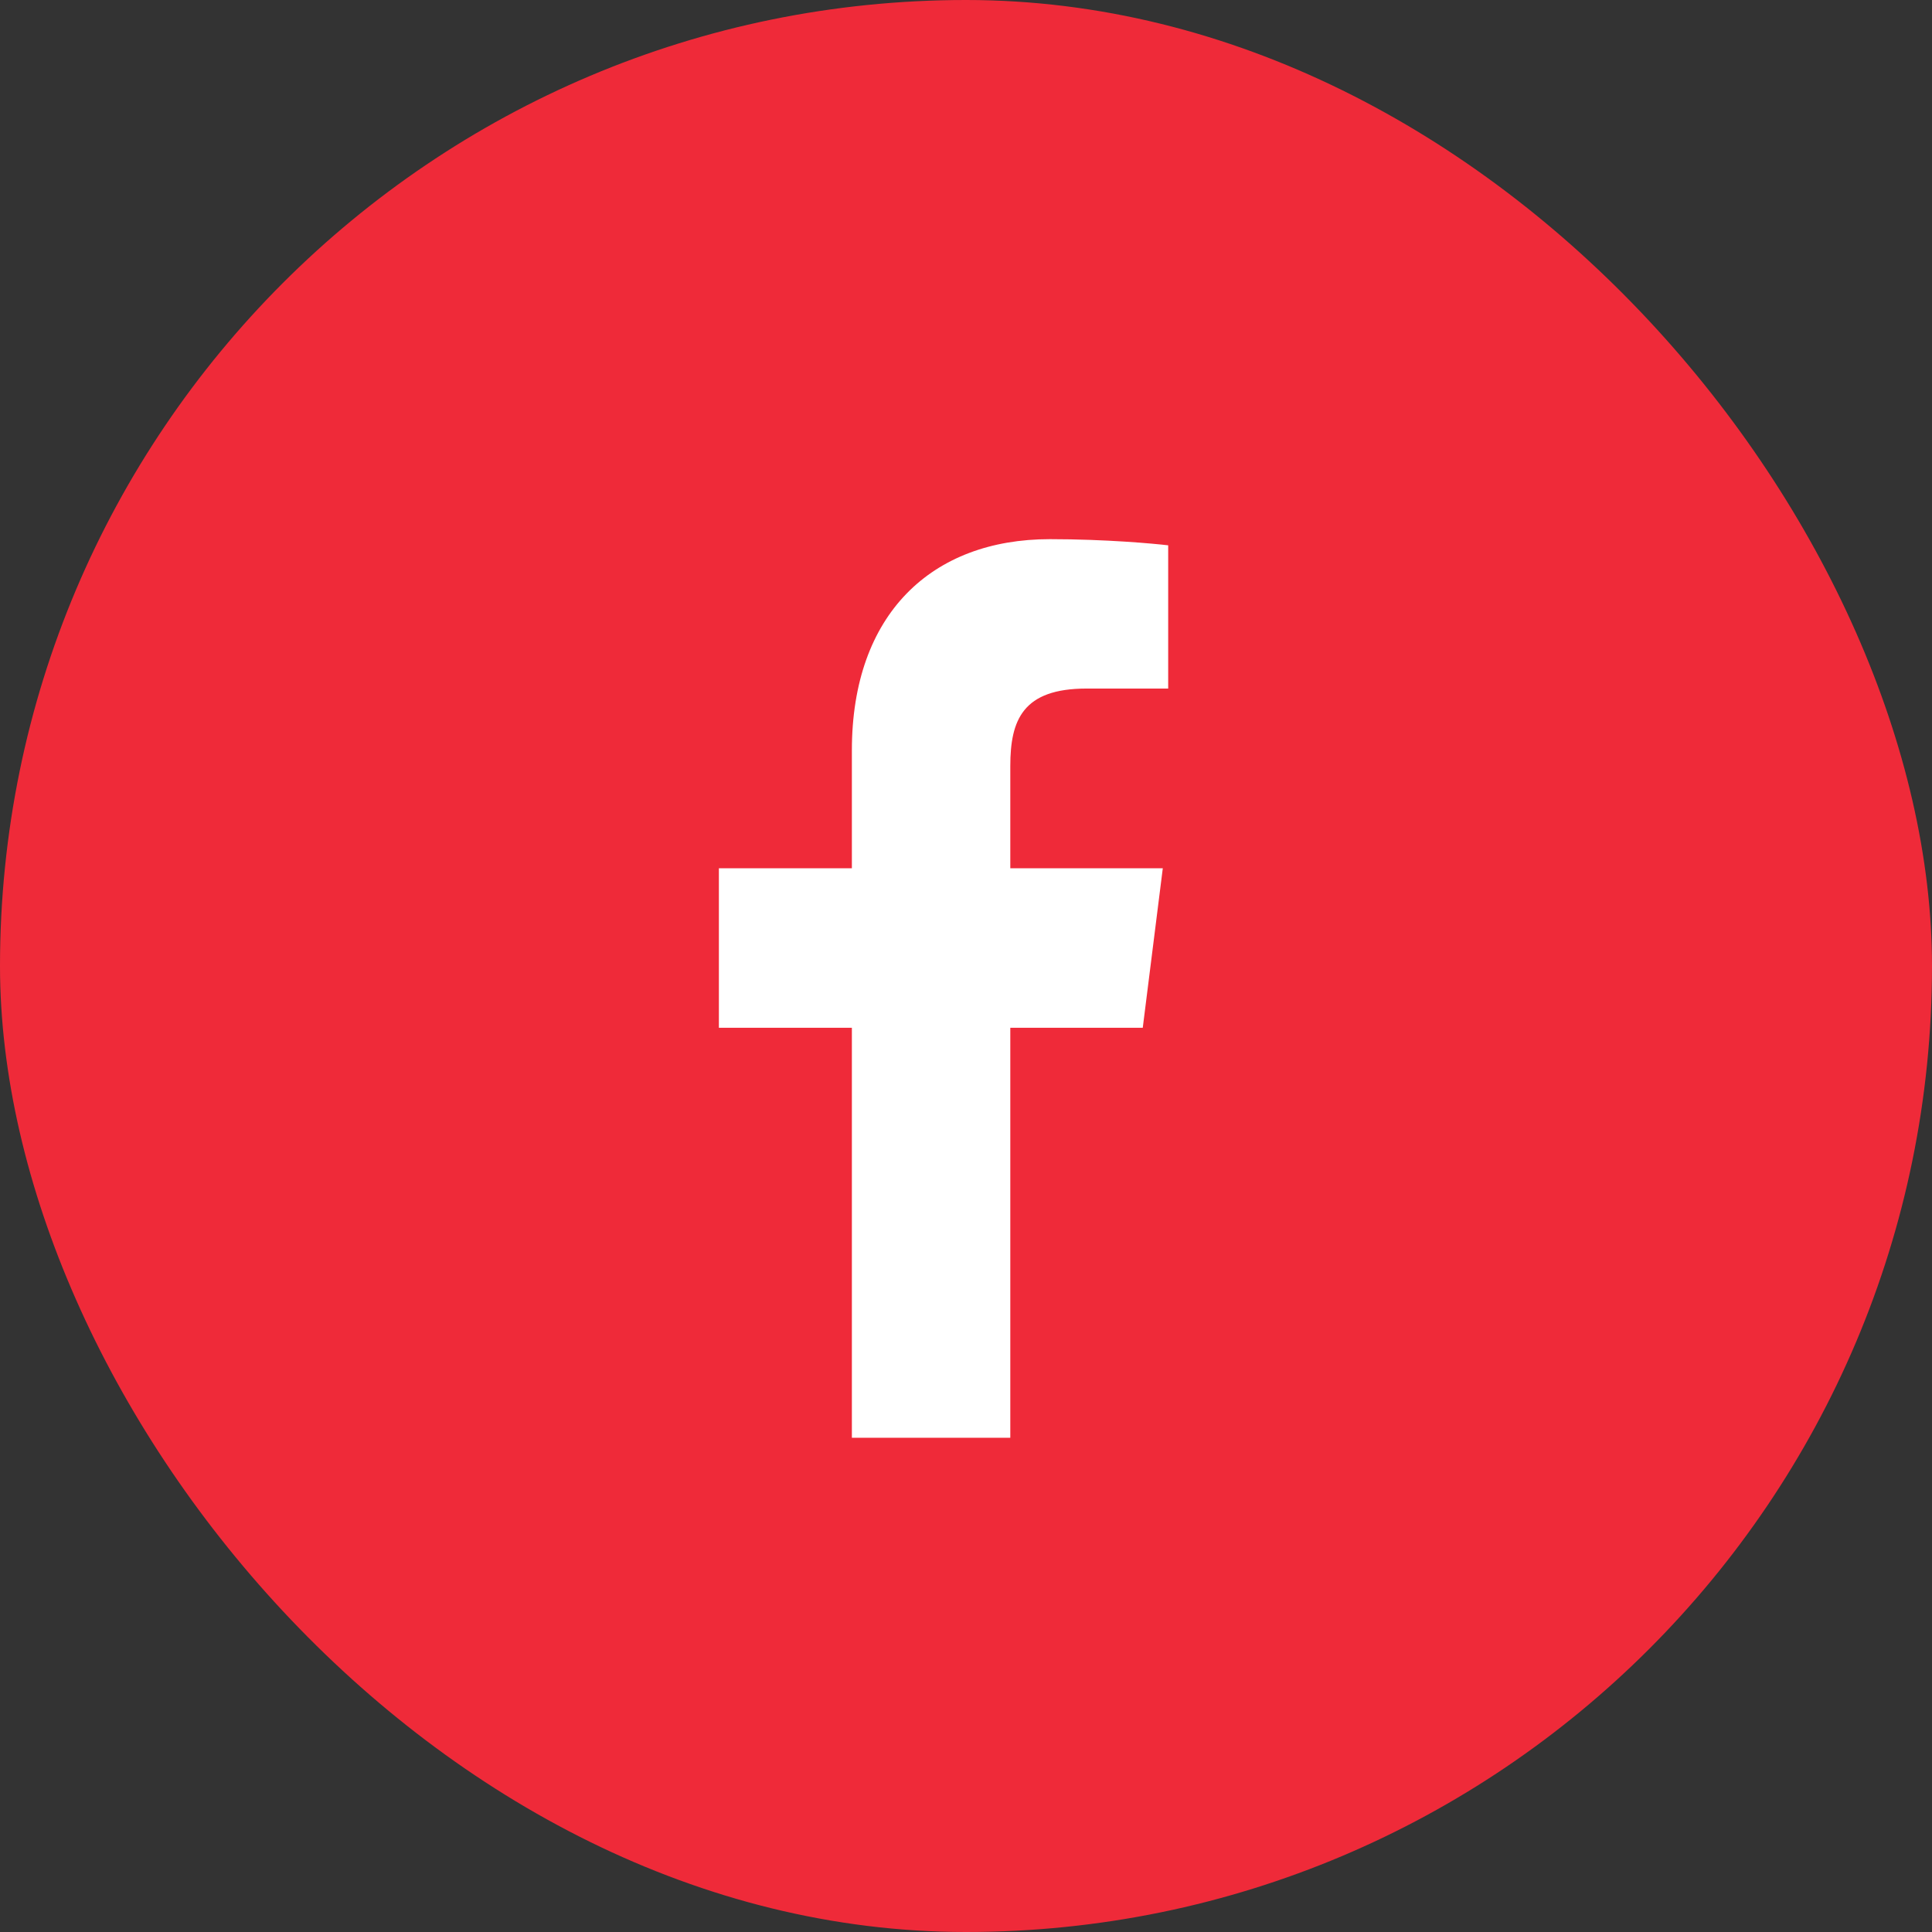 <?xml version="1.0" encoding="UTF-8"?> <svg xmlns="http://www.w3.org/2000/svg" width="43" height="43" viewBox="0 0 43 43" fill="none"><rect x="0" y="0" width="43" height="43" fill="#333333" stroke="none"/><rect width="43" height="43" rx="21.5" fill="#EF2A39"></rect><path d="M18.96 32H22.486V22.875H25.434L25.88 19.325H22.486V17.05C22.486 16.025 22.763 15.325 24.183 15.325H26V12.137C25.687 12.1 24.616 12 23.365 12C20.741 12 18.96 13.662 18.96 16.7V19.325H16V22.875H18.96V32Z" fill="white"></path></svg> 